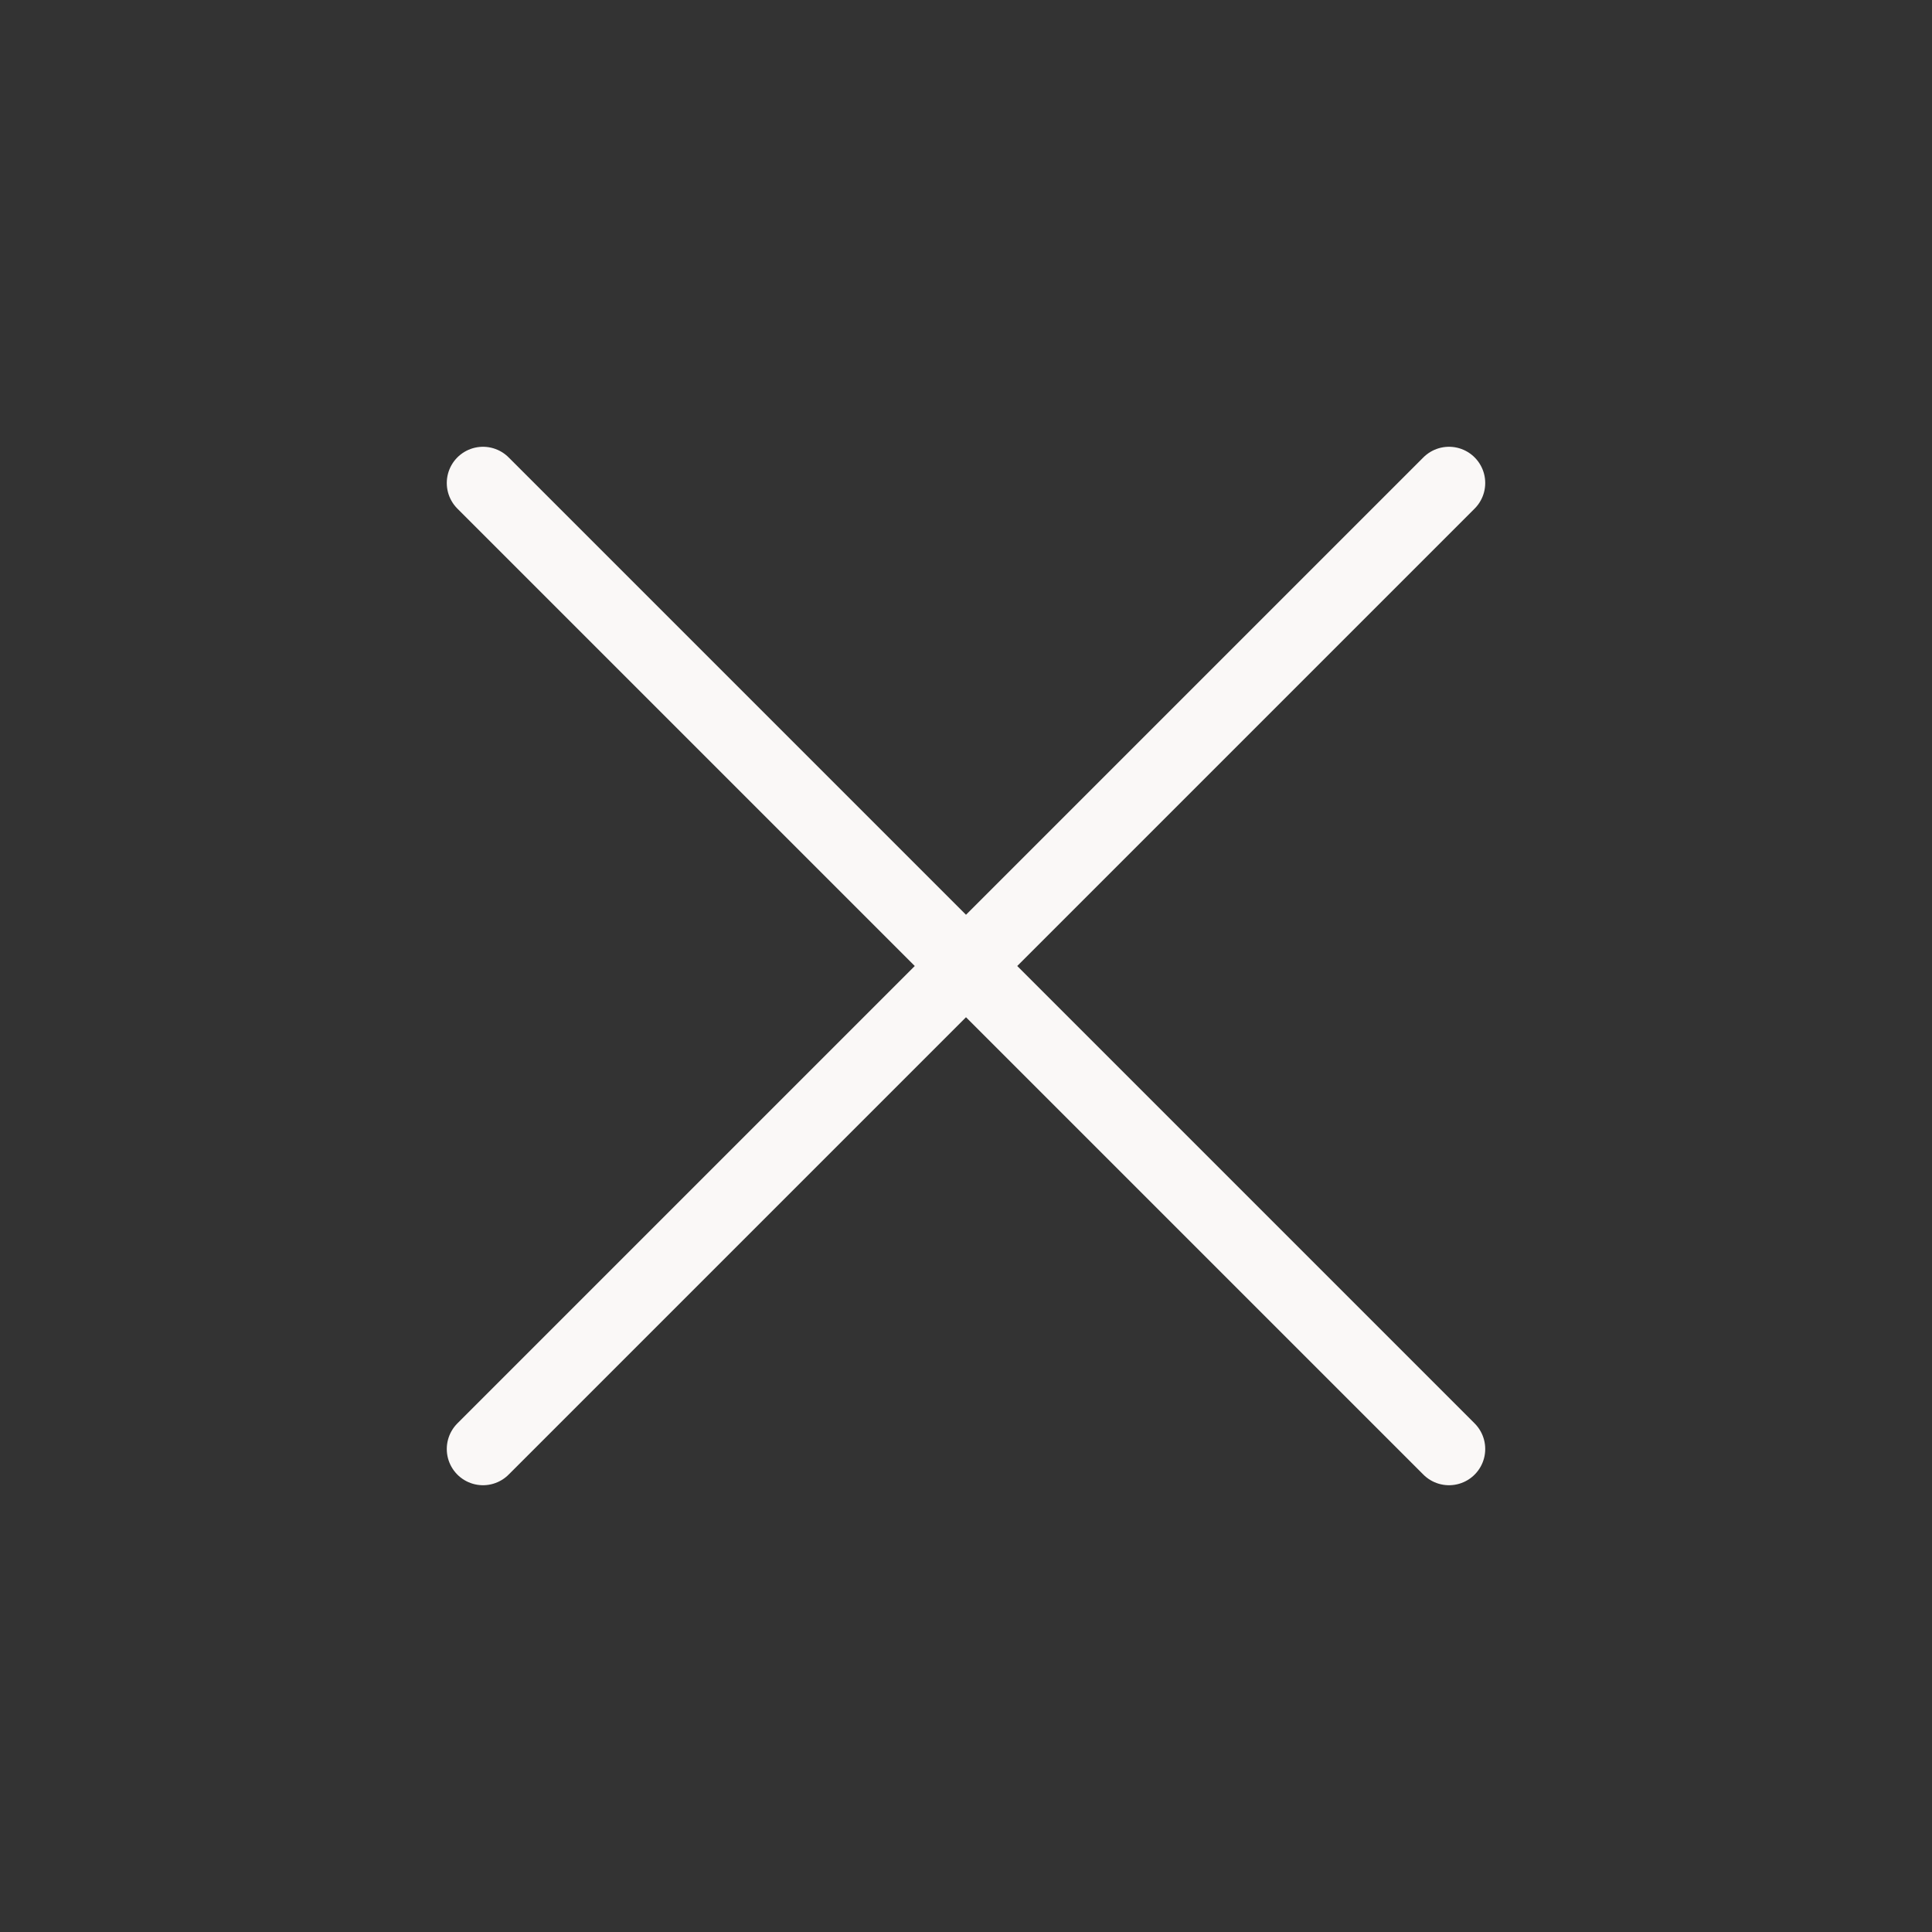 <svg width="80" height="80" viewBox="0 0 80 80" fill="none" xmlns="http://www.w3.org/2000/svg">
<rect x="0" y="0" width="80" height="80" fill="#333333" stroke="none"/>
<path d="M60 20L20 60M20 20L60 60" stroke="#FAF8F7" stroke-width="3" stroke-linecap="round" stroke-linejoin="round"/>
</svg>
